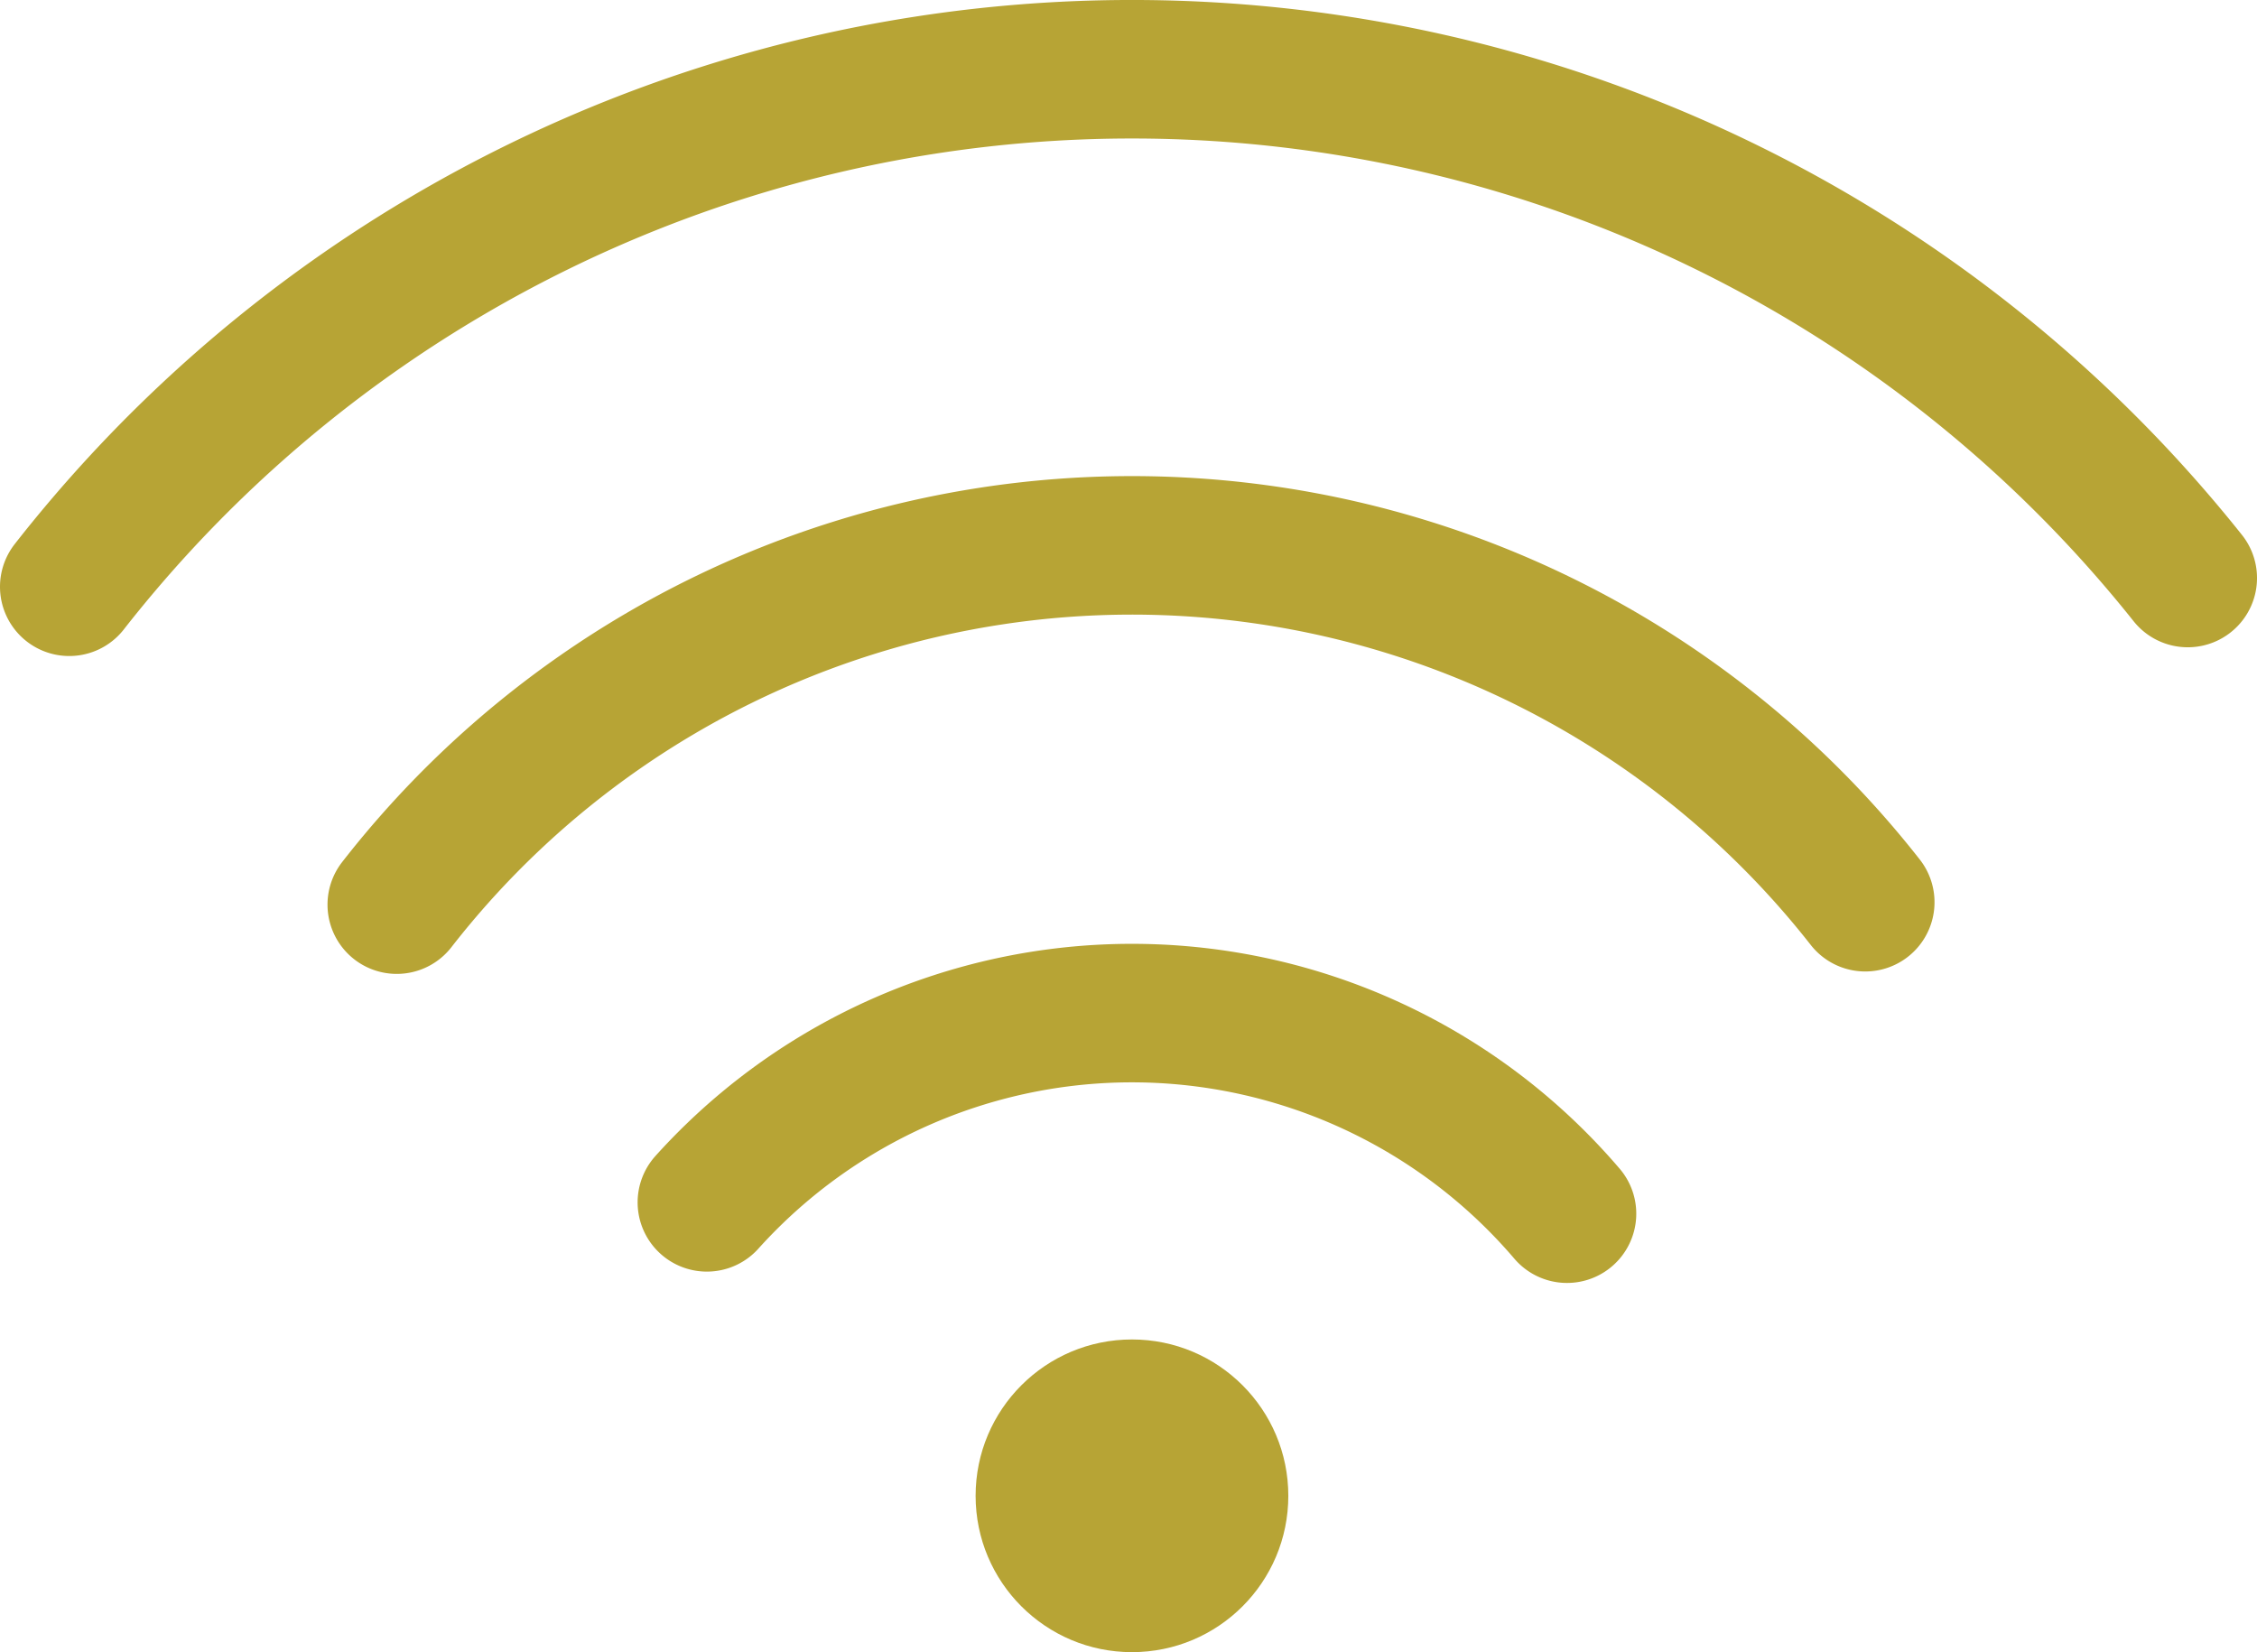<svg xmlns="http://www.w3.org/2000/svg" viewBox="0 0 260.7 190.85"><defs><style>.cls-1{fill:#b7a435;}.cls-2{fill:none;stroke:#b7a435;stroke-linecap:round;stroke-linejoin:round;stroke-width:16px;}</style></defs><g id="Capa_2" data-name="Capa 2"><g id="Capa_1-2" data-name="Capa 1"><circle class="cls-1" cx="130.75" cy="172.79" r="18.06"/><path class="cls-2" d="M252.7,66.77A155.91,155.91,0,0,0,8,67.78"/><path class="cls-2" d="M215.45,104.22a107.63,107.63,0,0,0-169.62.28"/><path class="cls-2" d="M181,140.2a66.07,66.07,0,0,0-99.35-1.31"/></g></g></svg>